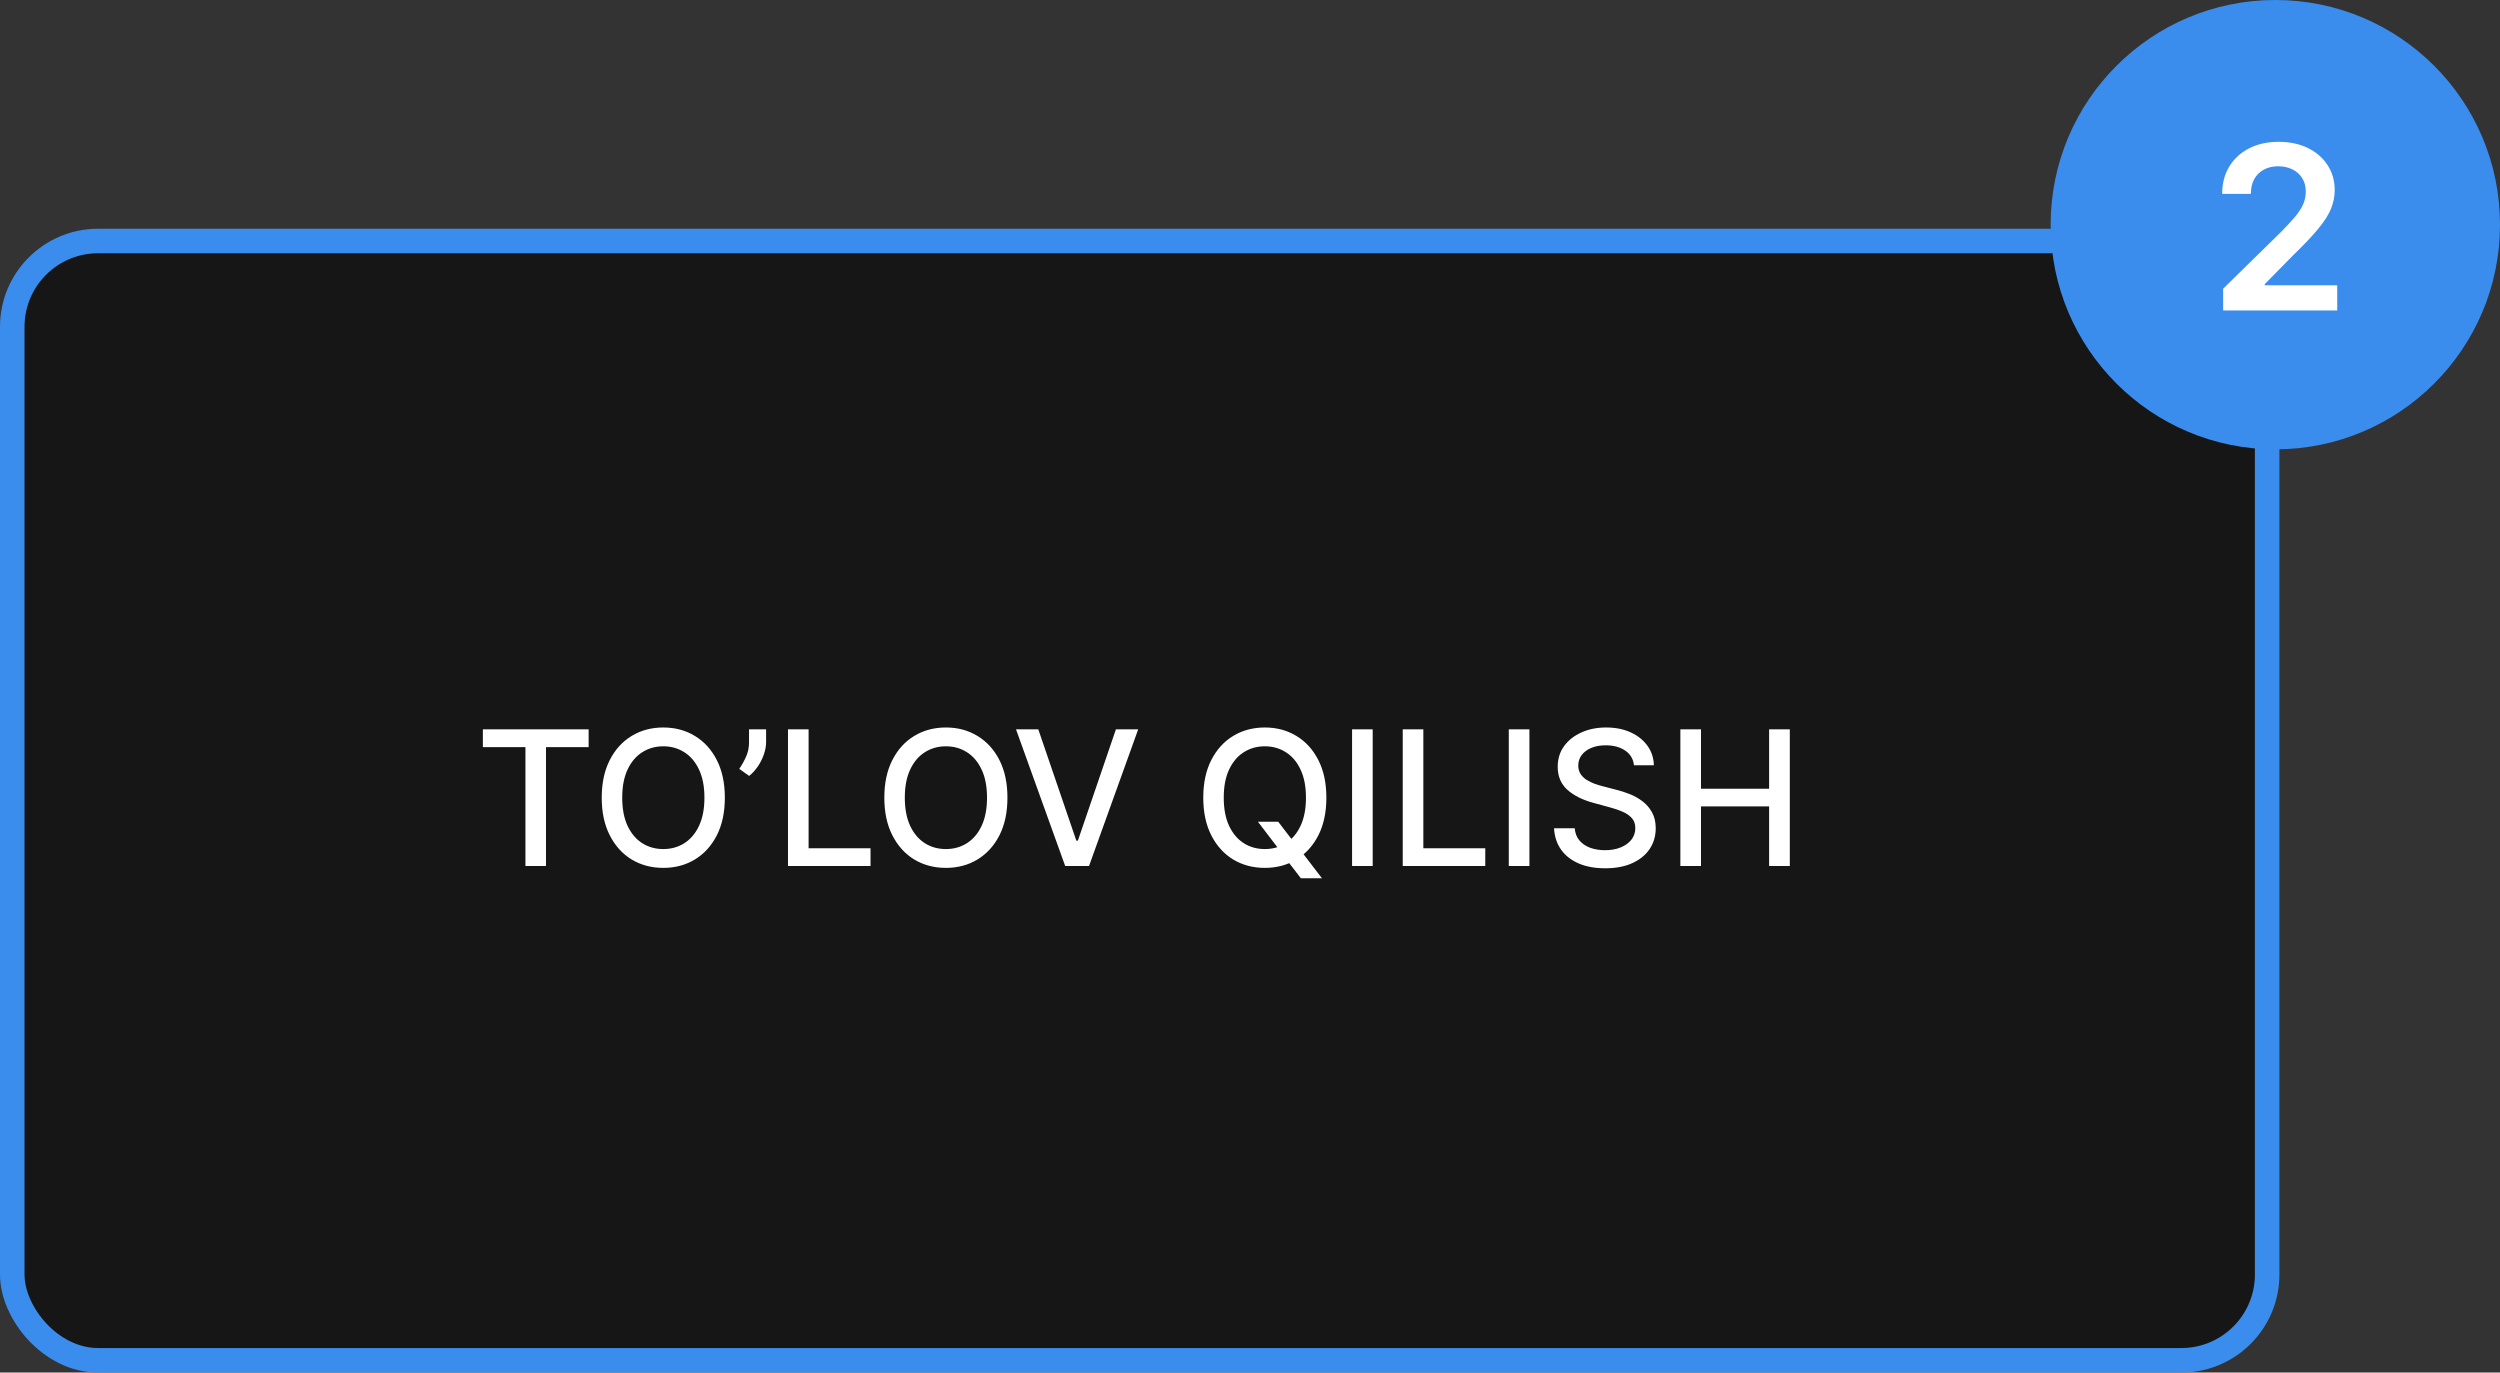 <?xml version="1.0" encoding="UTF-8"?> <svg xmlns="http://www.w3.org/2000/svg" width="306" height="168" viewBox="0 0 306 168" fill="none"><rect x="0" y="0" width="306" height="168" fill="#333333" stroke="none"/> <rect x="1.5" y="29.5" width="276" height="137" rx="10.5" fill="#161616" stroke="#3B8DED" stroke-width="3"></rect> <path d="M59.103 91.445V89.273H72.049V91.445H66.83V106H64.314V91.445H59.103ZM88.721 97.636C88.721 99.422 88.394 100.958 87.741 102.243C87.087 103.522 86.192 104.508 85.054 105.2C83.921 105.886 82.633 106.229 81.19 106.229C79.742 106.229 78.449 105.886 77.311 105.2C76.178 104.508 75.285 103.52 74.632 102.235C73.978 100.95 73.652 99.417 73.652 97.636C73.652 95.85 73.978 94.318 74.632 93.038C75.285 91.753 76.178 90.767 77.311 90.081C78.449 89.39 79.742 89.044 81.19 89.044C82.633 89.044 83.921 89.39 85.054 90.081C86.192 90.767 87.087 91.753 87.741 93.038C88.394 94.318 88.721 95.85 88.721 97.636ZM86.222 97.636C86.222 96.275 86.001 95.129 85.56 94.198C85.124 93.261 84.525 92.553 83.763 92.074C83.006 91.59 82.149 91.347 81.19 91.347C80.227 91.347 79.366 91.59 78.609 92.074C77.853 92.553 77.254 93.261 76.812 94.198C76.377 95.129 76.159 96.275 76.159 97.636C76.159 98.998 76.377 100.147 76.812 101.083C77.254 102.014 77.853 102.722 78.609 103.207C79.366 103.686 80.227 103.925 81.19 103.925C82.149 103.925 83.006 103.686 83.763 103.207C84.525 102.722 85.124 102.014 85.56 101.083C86.001 100.147 86.222 98.998 86.222 97.636ZM93.771 89.273V90.841C93.771 91.304 93.683 91.791 93.509 92.303C93.34 92.809 93.101 93.297 92.79 93.765C92.48 94.233 92.115 94.636 91.696 94.974L90.487 94.108C90.808 93.64 91.086 93.141 91.32 92.613C91.56 92.085 91.68 91.502 91.68 90.865V89.273H93.771ZM96.45 106V89.273H98.973V103.827H106.553V106H96.45ZM123.311 97.636C123.311 99.422 122.984 100.958 122.331 102.243C121.677 103.522 120.782 104.508 119.644 105.2C118.511 105.886 117.223 106.229 115.78 106.229C114.332 106.229 113.039 105.886 111.901 105.2C110.768 104.508 109.875 103.52 109.222 102.235C108.568 100.95 108.242 99.417 108.242 97.636C108.242 95.85 108.568 94.318 109.222 93.038C109.875 91.753 110.768 90.767 111.901 90.081C113.039 89.39 114.332 89.044 115.78 89.044C117.223 89.044 118.511 89.39 119.644 90.081C120.782 90.767 121.677 91.753 122.331 93.038C122.984 94.318 123.311 95.85 123.311 97.636ZM120.811 97.636C120.811 96.275 120.591 95.129 120.15 94.198C119.714 93.261 119.115 92.553 118.353 92.074C117.596 91.59 116.739 91.347 115.78 91.347C114.816 91.347 113.956 91.59 113.199 92.074C112.442 92.553 111.843 93.261 111.402 94.198C110.967 95.129 110.749 96.275 110.749 97.636C110.749 98.998 110.967 100.147 111.402 101.083C111.843 102.014 112.442 102.722 113.199 103.207C113.956 103.686 114.816 103.925 115.78 103.925C116.739 103.925 117.596 103.686 118.353 103.207C119.115 102.722 119.714 102.014 120.15 101.083C120.591 100.147 120.811 98.998 120.811 97.636ZM127.088 89.273L131.744 102.896H131.932L136.587 89.273H139.315L133.296 106H130.38L124.36 89.273H127.088ZM153.968 100.577H156.451L158.199 102.855L159.024 103.868L161.809 107.503H159.228L157.366 105.077L156.729 104.195L153.968 100.577ZM162.348 97.636C162.348 99.422 162.021 100.958 161.368 102.243C160.714 103.522 159.819 104.508 158.681 105.2C157.548 105.886 156.26 106.229 154.817 106.229C153.369 106.229 152.076 105.886 150.938 105.2C149.805 104.508 148.912 103.52 148.259 102.235C147.605 100.95 147.279 99.417 147.279 97.636C147.279 95.85 147.605 94.318 148.259 93.038C148.912 91.753 149.805 90.767 150.938 90.081C152.076 89.39 153.369 89.044 154.817 89.044C156.26 89.044 157.548 89.39 158.681 90.081C159.819 90.767 160.714 91.753 161.368 93.038C162.021 94.318 162.348 95.85 162.348 97.636ZM159.849 97.636C159.849 96.275 159.628 95.129 159.187 94.198C158.751 93.261 158.152 92.553 157.39 92.074C156.633 91.59 155.776 91.347 154.817 91.347C153.854 91.347 152.993 91.59 152.236 92.074C151.48 92.553 150.881 93.261 150.439 94.198C150.004 95.129 149.786 96.275 149.786 97.636C149.786 98.998 150.004 100.147 150.439 101.083C150.881 102.014 151.48 102.722 152.236 103.207C152.993 103.686 153.854 103.925 154.817 103.925C155.776 103.925 156.633 103.686 157.39 103.207C158.152 102.722 158.751 102.014 159.187 101.083C159.628 100.147 159.849 98.998 159.849 97.636ZM168.018 89.273V106H165.494V89.273H168.018ZM171.694 106V89.273H174.217V103.827H181.797V106H171.694ZM187.2 89.273V106H184.676V89.273H187.2ZM199.999 93.667C199.911 92.894 199.552 92.295 198.92 91.87C198.289 91.44 197.494 91.225 196.535 91.225C195.849 91.225 195.256 91.334 194.755 91.552C194.254 91.764 193.865 92.058 193.587 92.434C193.315 92.804 193.179 93.226 193.179 93.7C193.179 94.097 193.271 94.44 193.456 94.729C193.647 95.017 193.895 95.26 194.2 95.456C194.51 95.646 194.842 95.807 195.196 95.938C195.55 96.063 195.89 96.166 196.217 96.248L197.85 96.673C198.384 96.803 198.931 96.98 199.492 97.204C200.053 97.427 200.573 97.721 201.052 98.086C201.531 98.45 201.918 98.902 202.212 99.441C202.511 99.981 202.661 100.626 202.661 101.377C202.661 102.325 202.416 103.166 201.926 103.901C201.441 104.636 200.736 105.216 199.811 105.641C198.89 106.065 197.777 106.278 196.47 106.278C195.218 106.278 194.134 106.079 193.219 105.681C192.305 105.284 191.589 104.72 191.071 103.991C190.554 103.256 190.268 102.384 190.214 101.377H192.746C192.795 101.982 192.991 102.485 193.334 102.888C193.682 103.286 194.126 103.582 194.665 103.778C195.21 103.969 195.806 104.064 196.454 104.064C197.167 104.064 197.801 103.953 198.357 103.729C198.918 103.501 199.359 103.185 199.68 102.782C200.001 102.374 200.162 101.897 200.162 101.353C200.162 100.857 200.02 100.451 199.737 100.136C199.459 99.82 199.081 99.558 198.602 99.352C198.128 99.145 197.592 98.962 196.993 98.804L195.016 98.265C193.677 97.9 192.615 97.364 191.831 96.656C191.052 95.948 190.663 95.012 190.663 93.847C190.663 92.883 190.924 92.041 191.447 91.323C191.97 90.604 192.678 90.046 193.571 89.648C194.464 89.246 195.471 89.044 196.593 89.044C197.725 89.044 198.724 89.243 199.59 89.64C200.461 90.038 201.147 90.585 201.648 91.282C202.149 91.974 202.411 92.769 202.432 93.667H199.999ZM205.677 106V89.273H208.201V96.542H216.54V89.273H219.072V106H216.54V98.706H208.201V106H205.677Z" fill="white"></path> <circle cx="278.5" cy="27.5" r="27.5" fill="#3B8DED"></circle> <path d="M272.114 38V35.335L279.184 28.405C279.86 27.722 280.424 27.116 280.874 26.585C281.325 26.055 281.663 25.541 281.888 25.044C282.114 24.547 282.227 24.017 282.227 23.453C282.227 22.81 282.081 22.26 281.789 21.803C281.497 21.338 281.096 20.981 280.586 20.729C280.076 20.477 279.496 20.351 278.846 20.351C278.176 20.351 277.59 20.49 277.086 20.768C276.582 21.04 276.191 21.428 275.913 21.932C275.641 22.436 275.505 23.035 275.505 23.732H271.995C271.995 22.439 272.29 21.315 272.88 20.361C273.47 19.406 274.282 18.667 275.316 18.143C276.357 17.62 277.55 17.358 278.896 17.358C280.261 17.358 281.461 17.613 282.495 18.124C283.529 18.634 284.331 19.333 284.901 20.222C285.478 21.11 285.766 22.124 285.766 23.264C285.766 24.026 285.621 24.776 285.329 25.511C285.037 26.247 284.523 27.062 283.788 27.957C283.058 28.852 282.034 29.936 280.715 31.209L277.205 34.778V34.918H286.075V38H272.114Z" fill="white"></path> </svg> 